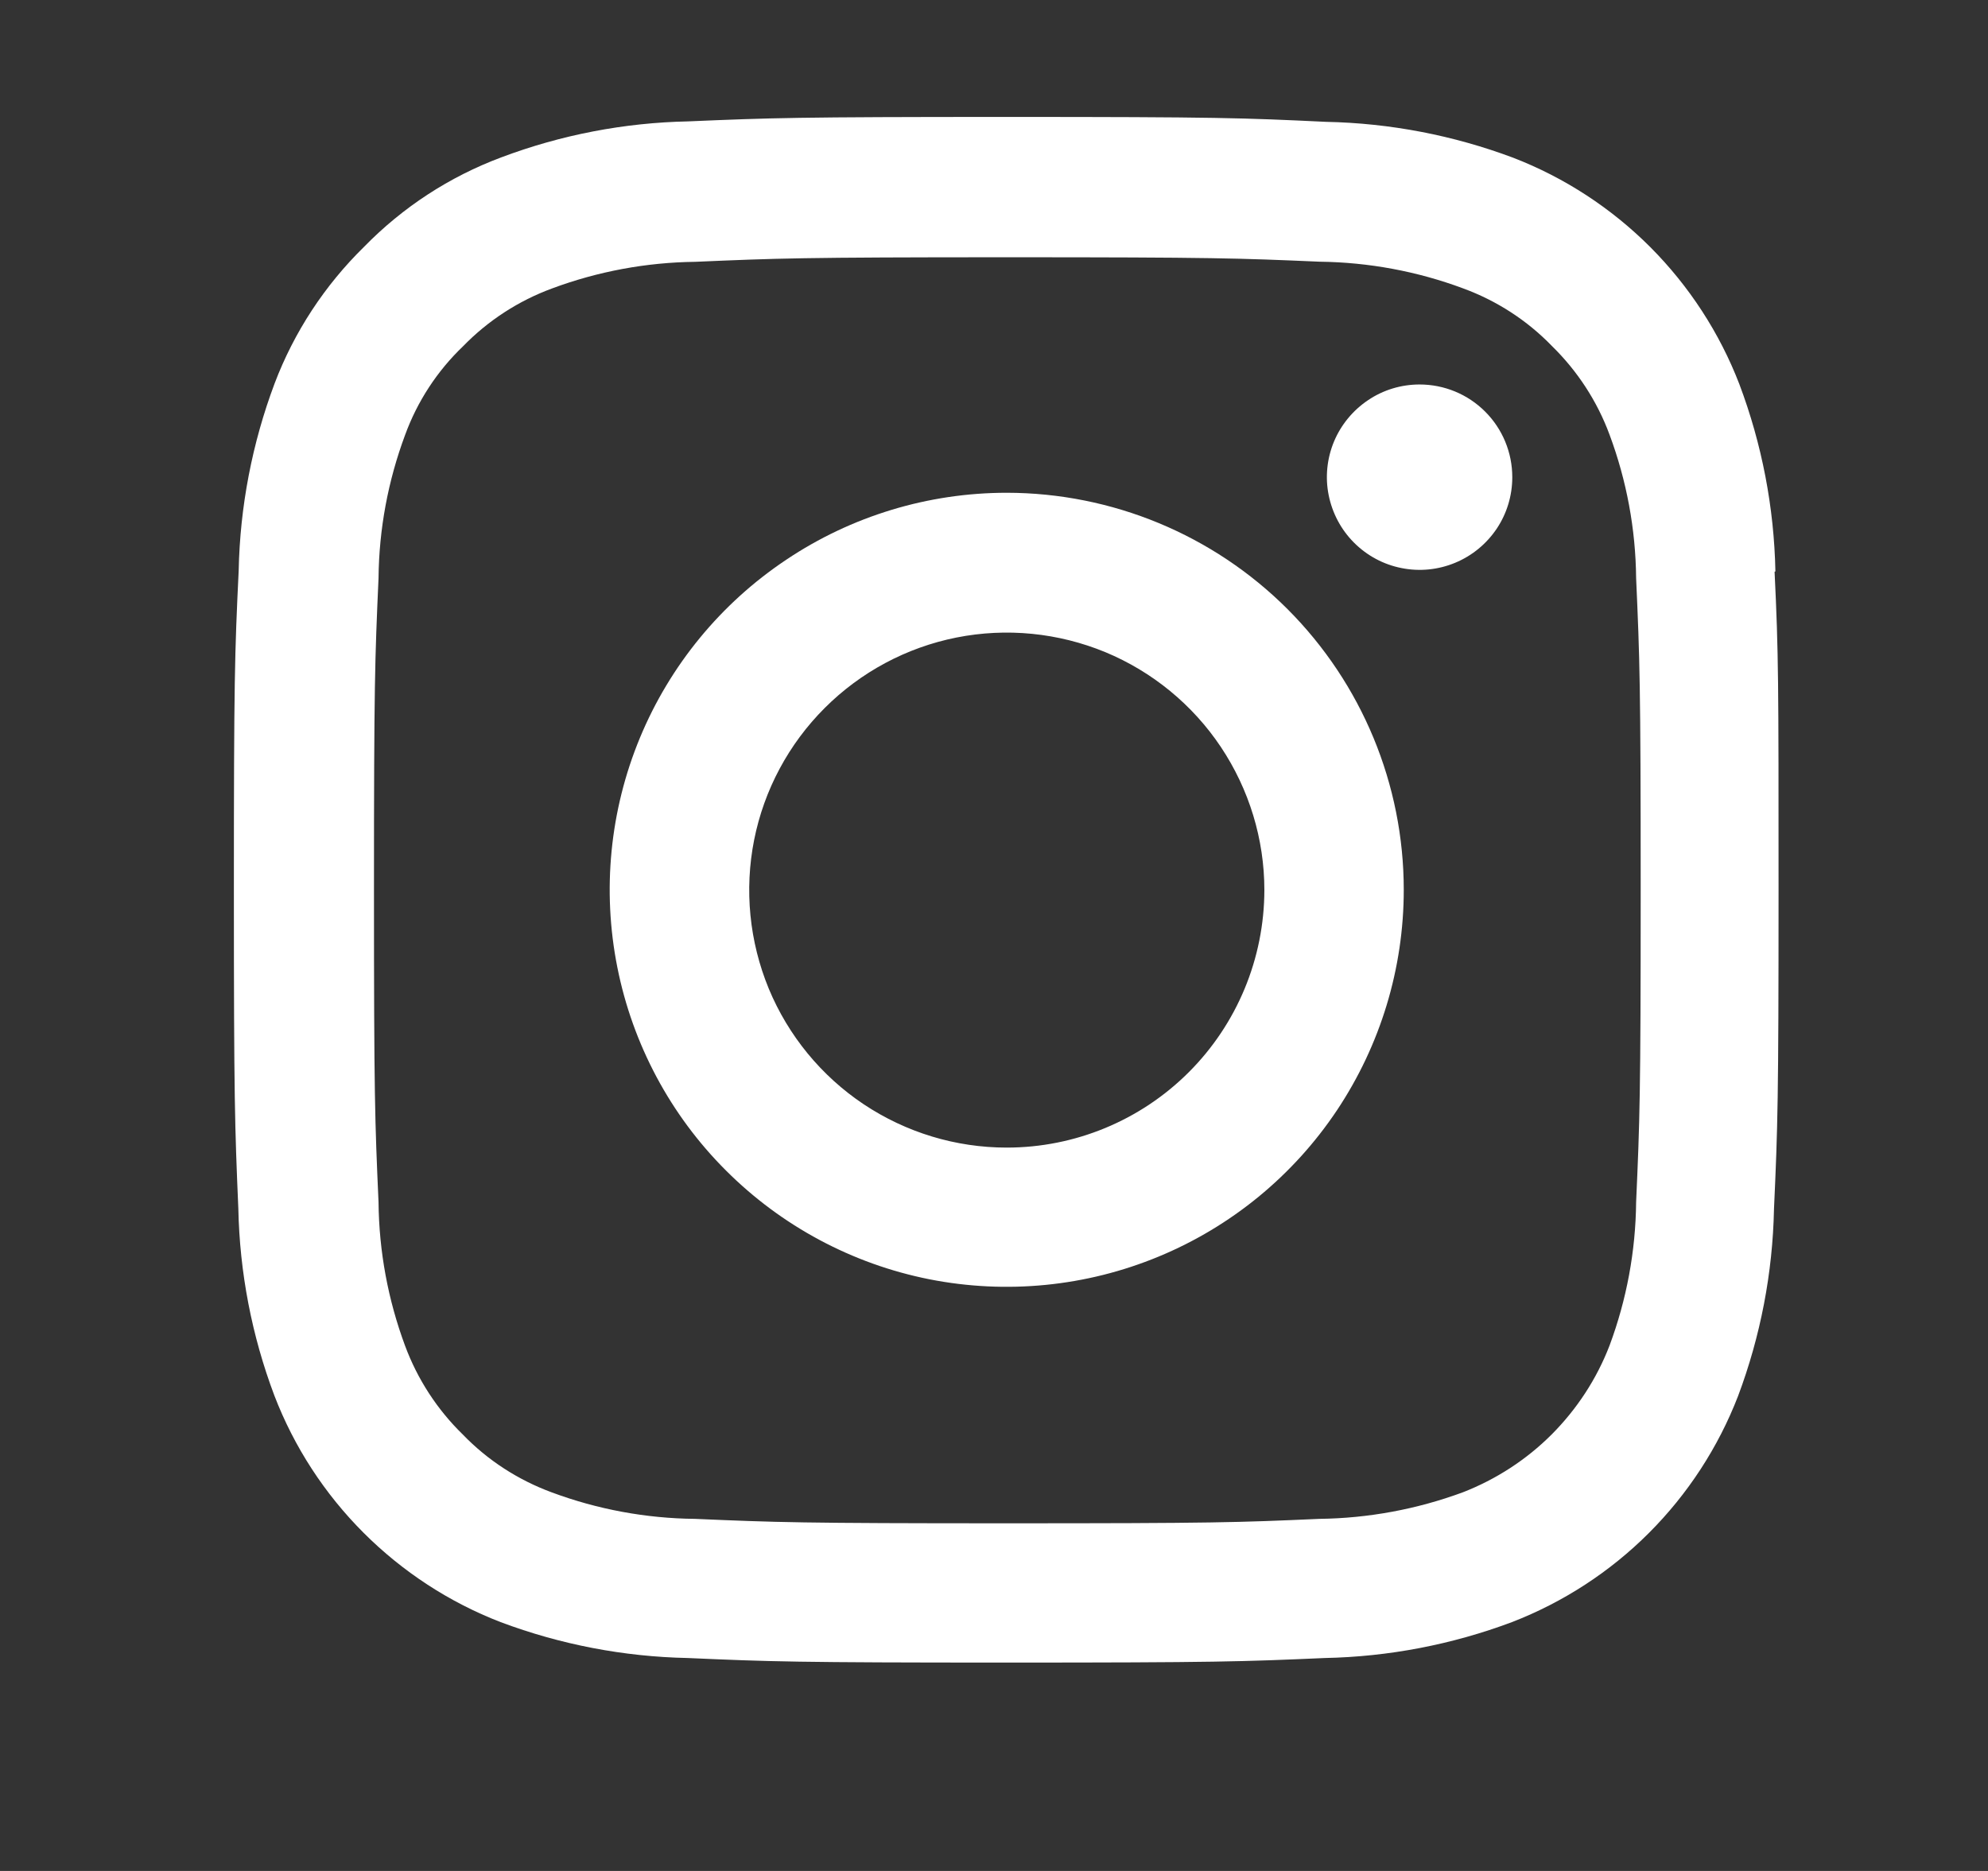 <svg width="17" height="16" viewBox="0 0 17 16" fill="none" xmlns="http://www.w3.org/2000/svg">
<rect x="0" y="0" width="17" height="16" fill="#333333" stroke="none"/>
<mask id="mask0_2166_1149" style="mask-type:luminance" maskUnits="userSpaceOnUse" x="0" y="0" width="17" height="16">
<path d="M16.5 0H0.5V16H16.5V0Z" fill="white"/>
</mask>
<g mask="url(#mask0_2166_1149)">
<path d="M15.182 4.886C15.171 4.34 15.067 3.798 14.874 3.286C14.705 2.847 14.445 2.447 14.112 2.113C13.779 1.78 13.38 1.519 12.94 1.349C12.428 1.157 11.887 1.053 11.34 1.042C10.629 1.008 10.405 1 8.61 1C6.814 1 6.59 1.008 5.886 1.038C5.339 1.049 4.798 1.153 4.286 1.346C3.844 1.511 3.444 1.772 3.114 2.11C2.777 2.44 2.515 2.839 2.348 3.28C2.156 3.792 2.052 4.333 2.041 4.88C2.007 5.591 2 5.816 2 7.61C2 9.405 2.008 9.63 2.038 10.334C2.049 10.881 2.153 11.422 2.346 11.934C2.515 12.374 2.775 12.774 3.109 13.108C3.442 13.441 3.841 13.702 4.281 13.872C4.793 14.064 5.334 14.168 5.881 14.179C6.586 14.21 6.81 14.218 8.605 14.218C10.399 14.218 10.624 14.21 11.329 14.179C11.876 14.168 12.417 14.064 12.929 13.872C13.368 13.702 13.767 13.443 14.1 13.11C14.433 12.777 14.693 12.378 14.863 11.938C15.055 11.426 15.159 10.885 15.17 10.338C15.202 9.634 15.209 9.409 15.209 7.614C15.209 5.82 15.209 5.595 15.175 4.89L15.182 4.886ZM13.991 10.28C13.987 10.699 13.91 11.114 13.764 11.506C13.654 11.792 13.485 12.05 13.269 12.267C13.053 12.483 12.794 12.651 12.509 12.762C12.116 12.907 11.701 12.984 11.282 12.989C10.586 13.02 10.376 13.027 8.613 13.027C6.85 13.027 6.638 13.019 5.943 12.989C5.524 12.985 5.109 12.908 4.717 12.762C4.43 12.656 4.17 12.488 3.958 12.268C3.739 12.055 3.57 11.795 3.464 11.509C3.318 11.116 3.241 10.701 3.237 10.282C3.206 9.586 3.198 9.376 3.198 7.613C3.198 5.85 3.206 5.638 3.237 4.943C3.241 4.525 3.318 4.112 3.464 3.72C3.569 3.432 3.739 3.172 3.961 2.96C4.174 2.741 4.433 2.573 4.72 2.467C5.112 2.321 5.526 2.244 5.945 2.239C6.642 2.209 6.851 2.2 8.615 2.2C10.379 2.2 10.59 2.208 11.285 2.238C11.704 2.243 12.119 2.32 12.511 2.466C12.798 2.571 13.058 2.739 13.27 2.958C13.489 3.172 13.658 3.431 13.764 3.718C13.91 4.11 13.987 4.525 13.991 4.944C14.022 5.641 14.03 5.85 14.03 7.614C14.03 9.377 14.022 9.583 13.991 10.28Z" fill="white"/>
<path d="M8.609 4.214C7.938 4.214 7.281 4.413 6.723 4.787C6.164 5.16 5.729 5.69 5.472 6.31C5.215 6.931 5.148 7.613 5.279 8.272C5.41 8.931 5.733 9.536 6.208 10.01C6.683 10.485 7.288 10.809 7.947 10.94C8.605 11.07 9.288 11.003 9.908 10.746C10.529 10.489 11.059 10.054 11.432 9.496C11.805 8.937 12.004 8.281 12.004 7.61C12.004 6.709 11.646 5.846 11.01 5.209C10.373 4.572 9.509 4.215 8.609 4.214ZM8.609 9.814C8.173 9.814 7.748 9.685 7.385 9.443C7.023 9.201 6.741 8.857 6.574 8.455C6.408 8.052 6.364 7.61 6.449 7.182C6.534 6.755 6.744 6.363 7.052 6.055C7.36 5.747 7.752 5.537 8.179 5.452C8.607 5.367 9.049 5.411 9.452 5.577C9.854 5.744 10.198 6.026 10.44 6.388C10.682 6.751 10.812 7.176 10.812 7.612C10.811 8.196 10.579 8.756 10.166 9.169C9.753 9.582 9.193 9.814 8.609 9.814Z" fill="white"/>
<path d="M12.932 4.081C12.932 4.238 12.886 4.391 12.799 4.521C12.711 4.652 12.588 4.753 12.443 4.813C12.298 4.873 12.139 4.889 11.985 4.858C11.831 4.828 11.69 4.752 11.579 4.641C11.468 4.53 11.393 4.389 11.362 4.235C11.331 4.082 11.347 3.922 11.407 3.777C11.467 3.633 11.569 3.509 11.699 3.422C11.829 3.334 11.983 3.288 12.139 3.288C12.35 3.288 12.551 3.371 12.7 3.52C12.849 3.669 12.932 3.87 12.932 4.081Z" fill="white"/>
</g>
</svg>
